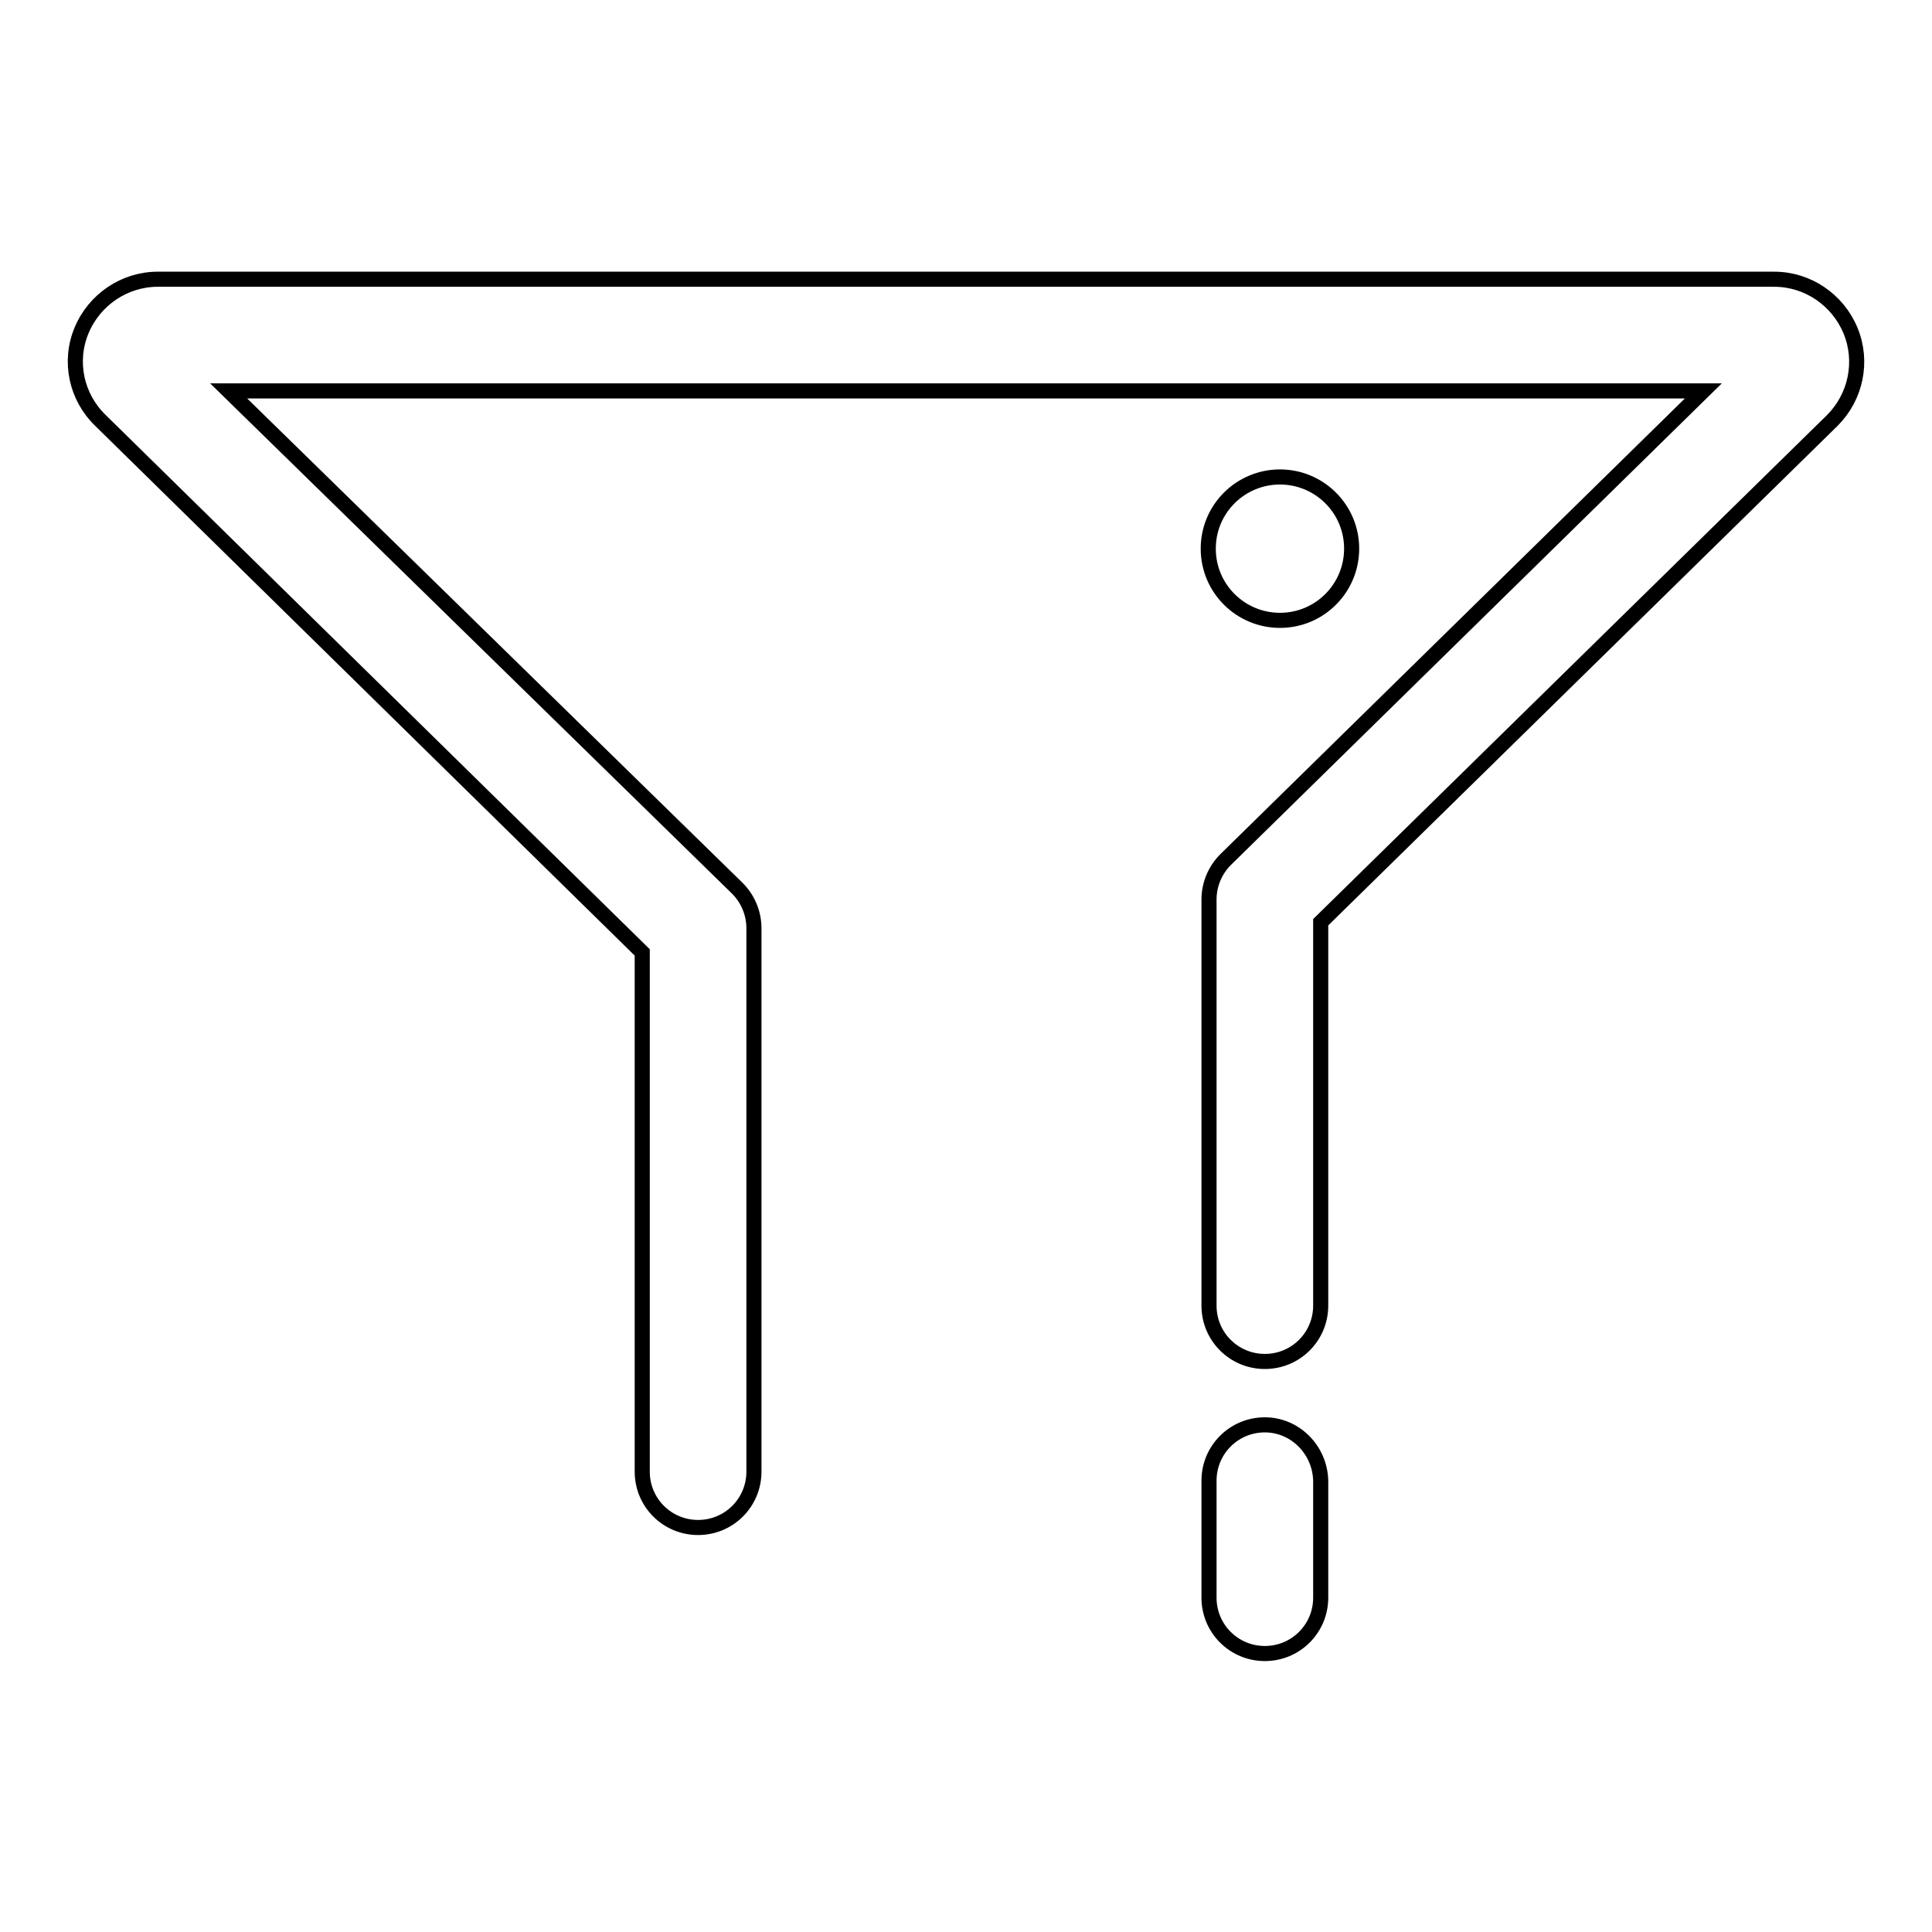<?xml version="1.0" encoding="utf-8"?>
<!-- Svg Vector Icons : http://www.onlinewebfonts.com/icon -->
<!DOCTYPE svg PUBLIC "-//W3C//DTD SVG 1.1//EN" "http://www.w3.org/Graphics/SVG/1.1/DTD/svg11.dtd">
<svg version="1.1" xmlns="http://www.w3.org/2000/svg" xmlns:xlink="http://www.w3.org/1999/xlink" x="0px" y="0px" viewBox="0 0 256 256" enable-background="new 0 0 256 256" xml:space="preserve">
<g> <path stroke-width="2" fill-opacity="0" stroke="#000000"  d="M160.1,72.7c0,5.3,4.3,9.5,9.5,9.5c5.3,0,9.5-4.3,9.5-9.5l0,0c0-5.3-4.3-9.5-9.5-9.5 C164.4,63.2,160.1,67.4,160.1,72.7L160.1,72.7z"/> <path stroke-width="2" fill-opacity="0" stroke="#000000"  d="M167.6,188.8c-4.1,0-7.4,3.3-7.4,7.4l0,0v15.5c0,4.1,3.3,7.4,7.4,7.4c4.1,0,7.4-3.3,7.4-7.4v-15.5 C174.9,192.1,171.6,188.8,167.6,188.8L167.6,188.8L167.6,188.8z M245.2,43.8c-1.7-4.1-5.7-6.8-10.1-6.8H20.9 c-4.4,0-8.4,2.7-10.1,6.8c-1.7,4.1-0.7,8.8,2.5,11.9l71.8,70.5V195c0,4.1,3.3,7.4,7.4,7.4s7.4-3.3,7.4-7.4v-72c0-2-0.8-3.9-2.2-5.3 L30.3,51.8h195.4l-63.3,62.1c-1.4,1.4-2.2,3.3-2.2,5.3V173c0,4.1,3.3,7.4,7.4,7.4c4.1,0,7.4-3.3,7.4-7.4v-50.8l67.8-66.5 C245.9,52.6,246.9,47.9,245.2,43.8z"/></g>
</svg>